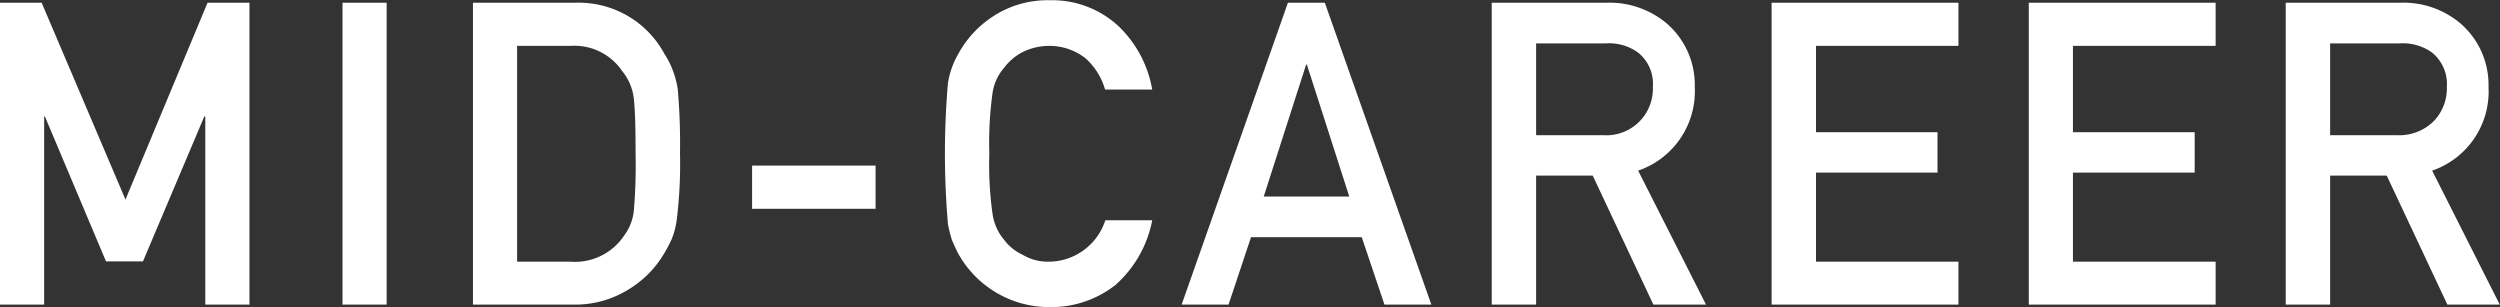 <svg id="requirement_mid_title_en.svg" xmlns="http://www.w3.org/2000/svg" width="100.22" height="12.31" viewBox="0 0 100.22 12.31">
  <rect x="0" y="0" width="100.22" height="12.31" fill="#333333" stroke="none"/>
  <defs>
    <style>
      .cls-1 {
        fill: #fff;
        fill-rule: evenodd;
      }
    </style>
  </defs>
  <path id="MID-CAREER" class="cls-1" d="M1263.68,6415.33h1.68l3.36,7.89,3.29-7.89h1.68v12.1h-1.77v-7.54h-0.04l-2.46,5.81h-1.48l-2.45-5.81h-0.03v7.54h-1.78v-12.1Zm13.74,0h1.77v12.1h-1.77v-12.1Zm5.23,0h4.1a3.9,3.9,0,0,1,3.57,2.04,3.581,3.581,0,0,1,.54,1.43,25,25,0,0,1,.09,2.58,18.092,18.092,0,0,1-.14,2.72,3.231,3.231,0,0,1-.19.7,5.373,5.373,0,0,1-.33.62,4.136,4.136,0,0,1-1.43,1.42,4.049,4.049,0,0,1-2.23.59h-3.98v-12.1Zm1.77,10.38h2.13a2.37,2.37,0,0,0,2.17-1.06,2,2,0,0,0,.38-0.99,21.47,21.47,0,0,0,.07-2.21c0-1.05-.02-1.81-0.07-2.26a2.083,2.083,0,0,0-.46-1.11,2.313,2.313,0,0,0-2.09-1.02h-2.13v8.65Zm9.42-3.85h4.95v1.73h-4.95v-1.73Zm16.04,2.19a4.611,4.611,0,0,1-1.47,2.59,4.157,4.157,0,0,1-2.65.89,4.165,4.165,0,0,1-3.67-2.17c-0.09-.18-0.17-0.36-0.24-0.52a5.149,5.149,0,0,1-.16-0.65,33.078,33.078,0,0,1,0-5.63,3.352,3.352,0,0,1,.4-1.15,4.162,4.162,0,0,1,1.36-1.5,3.971,3.971,0,0,1,2.31-.68,3.906,3.906,0,0,1,2.77,1.04,4.606,4.606,0,0,1,1.35,2.54h-1.89a2.658,2.658,0,0,0-.78-1.25,2.335,2.335,0,0,0-1.45-.5,2.39,2.39,0,0,0-1.08.25,2.193,2.193,0,0,0-.74.63,1.976,1.976,0,0,0-.46,1,14.562,14.562,0,0,0-.13,2.44,14.118,14.118,0,0,0,.13,2.42,2.041,2.041,0,0,0,.46,1.03,1.924,1.924,0,0,0,.74.6,1.975,1.975,0,0,0,1.08.28,2.393,2.393,0,0,0,2.24-1.66h1.88Zm7.9-.95-1.7-5.29h-0.03l-1.7,5.29h3.43Zm0.5,1.63h-4.44l-0.9,2.7h-1.88l4.26-12.1h1.48l4.27,12.1h-1.88Zm6.99-4.09h2.69a1.867,1.867,0,0,0,1.99-1.94,1.6,1.6,0,0,0-.59-1.37,1.976,1.976,0,0,0-1.3-.37h-2.79v3.68Zm-1.78-5.31h4.58a3.567,3.567,0,0,1,2.4.8,3.254,3.254,0,0,1,1.16,2.58,3.361,3.361,0,0,1-2.27,3.35l2.72,5.37h-2.11l-2.43-5.17h-2.27v5.17h-1.78v-12.1Zm11.22,0h7.49v1.73h-5.71v3.46h4.87v1.62h-4.87v3.57h5.71v1.72h-7.49v-12.1Zm10.31,0h7.49v1.73h-5.72v3.46h4.88v1.62h-4.88v3.57h5.72v1.72h-7.49v-12.1Zm12.08,5.31h2.69a1.959,1.959,0,0,0,1.5-.6,1.91,1.91,0,0,0,.49-1.34,1.63,1.63,0,0,0-.59-1.37,2.005,2.005,0,0,0-1.31-.37h-2.78v3.68Zm-1.78-5.31h4.58a3.54,3.54,0,0,1,2.39.8,3.254,3.254,0,0,1,1.16,2.58,3.353,3.353,0,0,1-2.26,3.35l2.71,5.37h-2.1l-2.43-5.17h-2.27v5.17h-1.78v-12.1Z" transform="translate(-1263.69 -6415.22)"/>
</svg>
